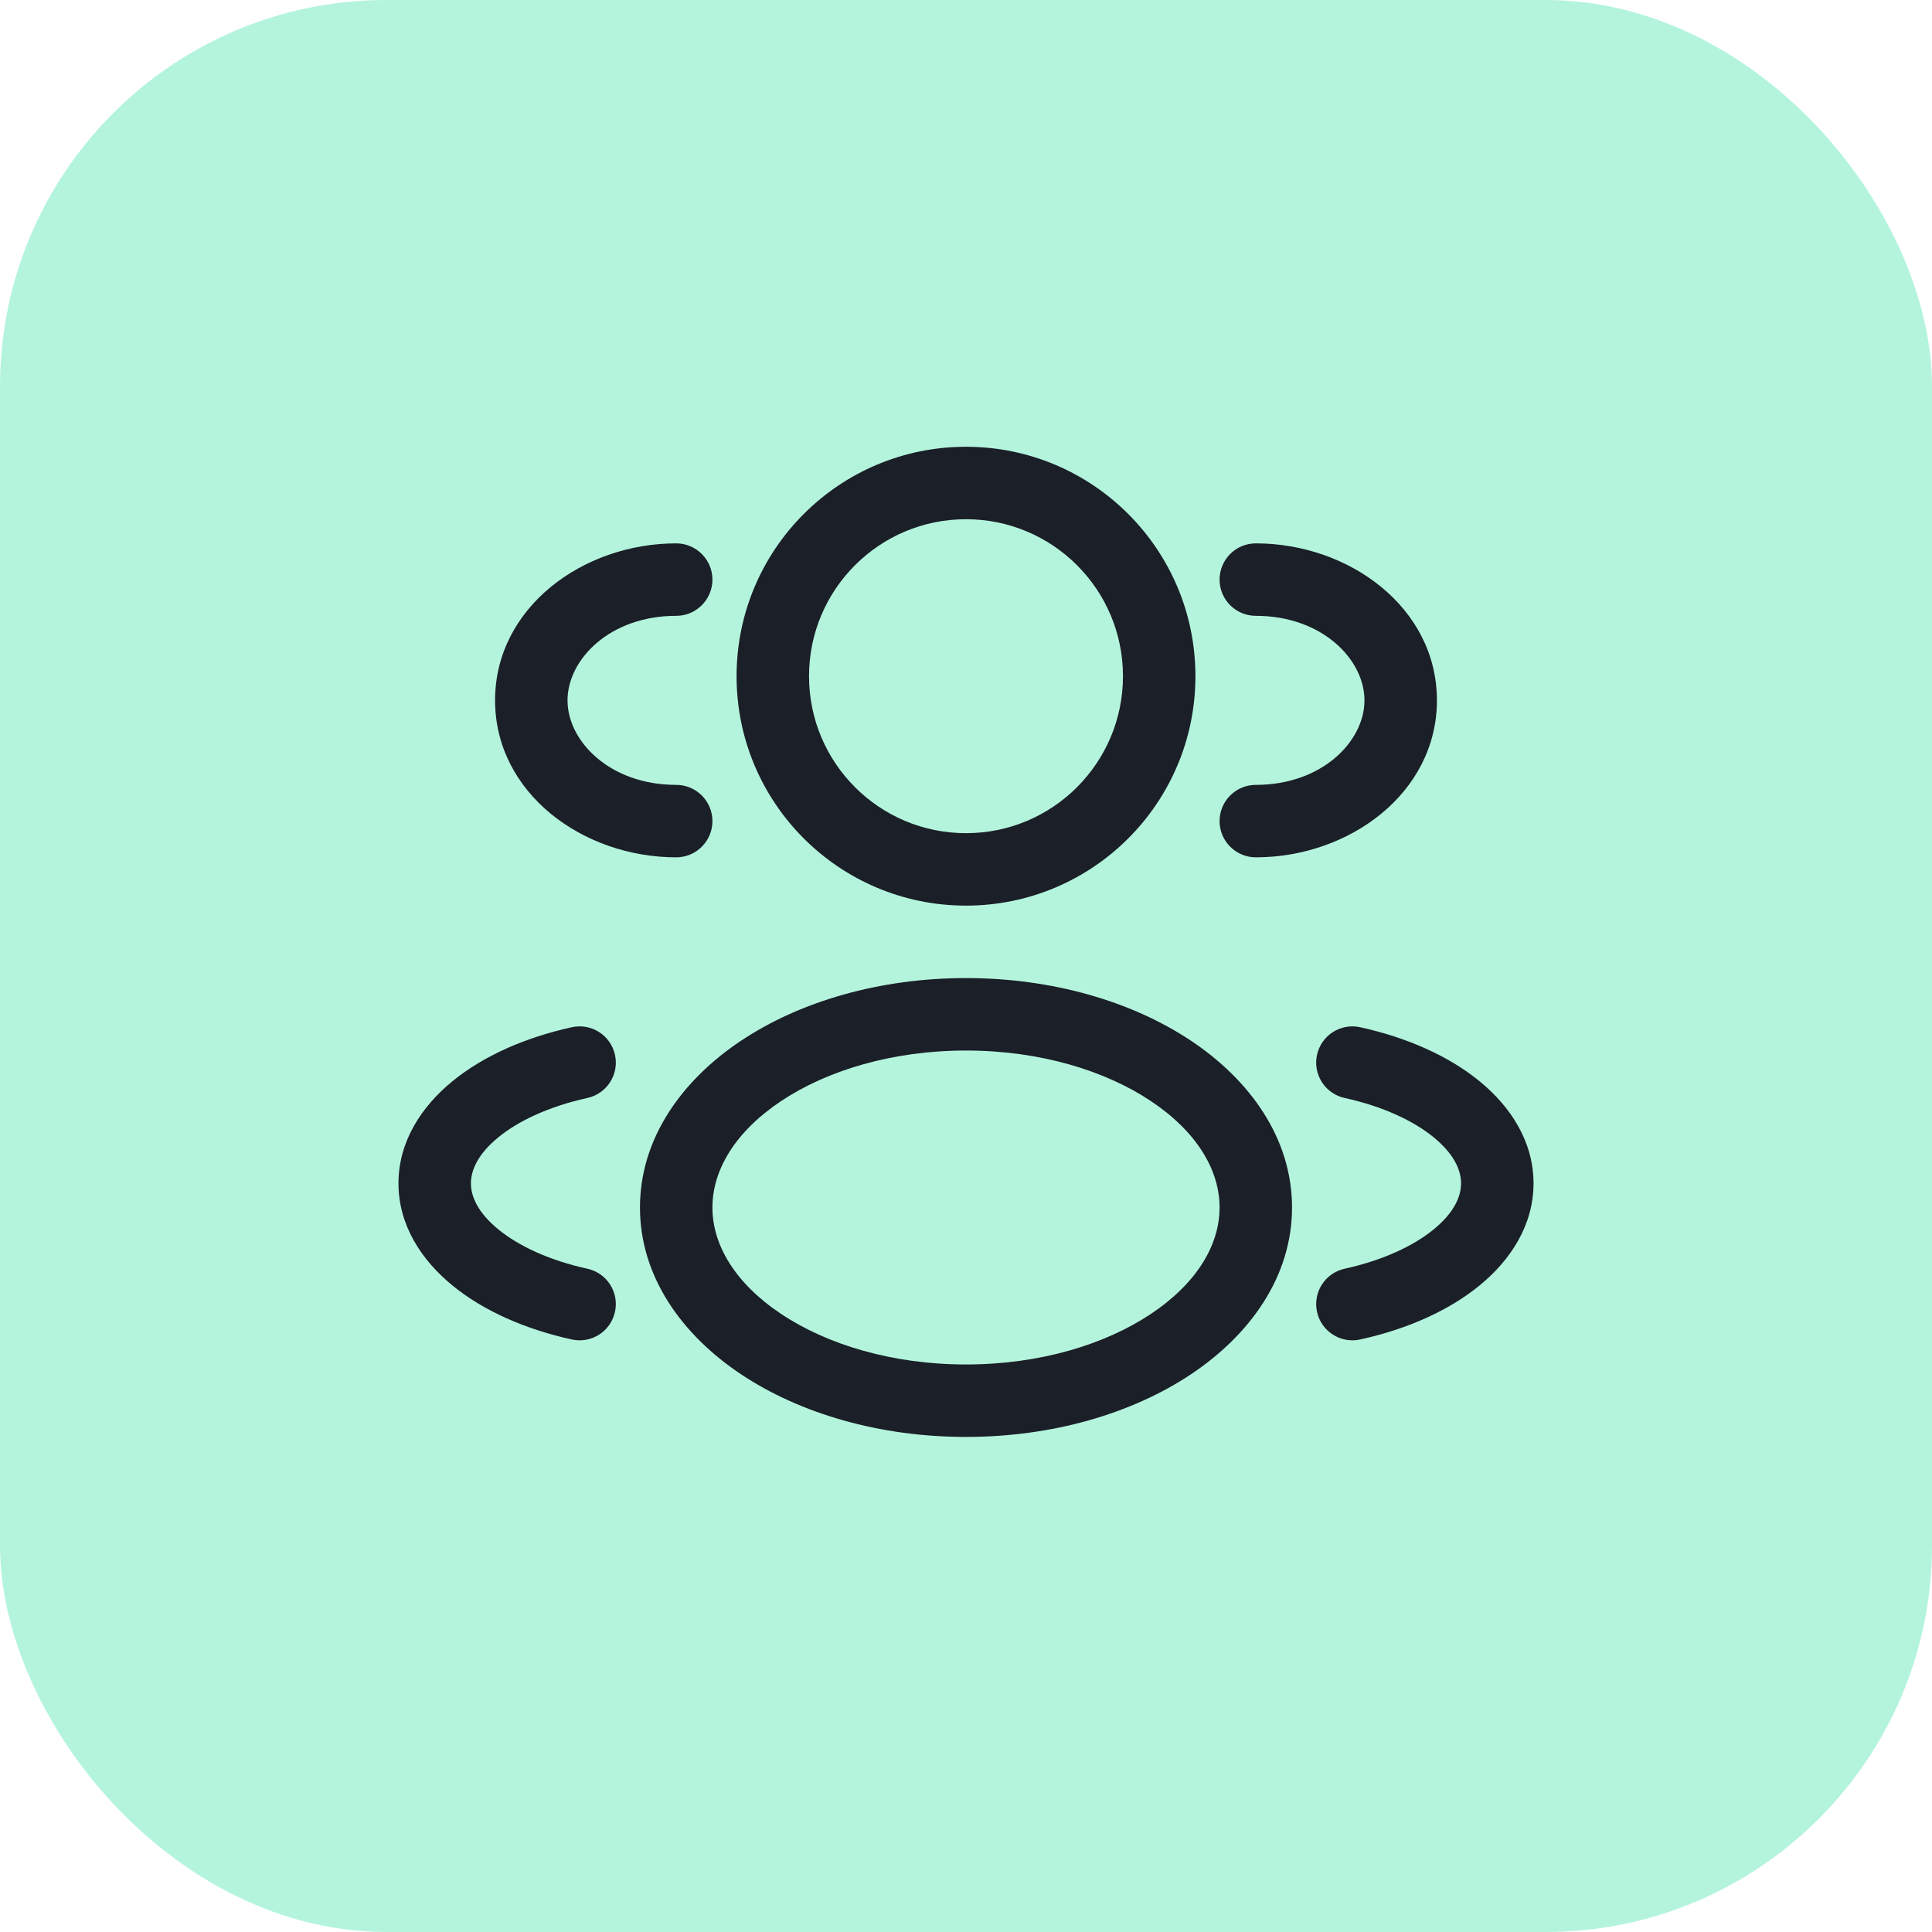 <svg width="80" height="80" viewBox="0 0 80 80" fill="none" xmlns="http://www.w3.org/2000/svg">
<rect width="80" height="80" rx="16" fill="#B4F4DD"/>
<path fill-rule="evenodd" clip-rule="evenodd" d="M40 18.5C34.753 18.5 30.5 22.753 30.5 28C30.5 33.247 34.753 37.5 40 37.5C45.247 37.5 49.5 33.247 49.5 28C49.5 22.753 45.247 18.5 40 18.5ZM33.5 28C33.5 24.41 36.41 21.5 40 21.5C43.59 21.5 46.5 24.41 46.5 28C46.5 31.59 43.59 34.5 40 34.5C36.41 34.5 33.5 31.59 33.5 28Z" fill="#1B1F27"/>
<path d="M52 22.5C51.172 22.5 50.5 23.172 50.5 24C50.5 24.828 51.172 25.5 52 25.5C54.753 25.5 56.5 27.311 56.5 29C56.5 30.689 54.753 32.5 52 32.5C51.172 32.5 50.5 33.172 50.5 34C50.5 34.828 51.172 35.5 52 35.5C55.874 35.5 59.5 32.834 59.5 29C59.5 25.166 55.874 22.5 52 22.5Z" fill="#1B1F27"/>
<path d="M29.5 24C29.5 23.172 28.828 22.5 28 22.5C24.126 22.5 20.5 25.166 20.5 29C20.5 32.834 24.126 35.5 28 35.5C28.828 35.5 29.5 34.828 29.5 34C29.5 33.172 28.828 32.5 28 32.5C25.247 32.5 23.5 30.689 23.5 29C23.5 27.311 25.247 25.5 28 25.5C28.828 25.5 29.5 24.828 29.5 24Z" fill="#1B1F27"/>
<path fill-rule="evenodd" clip-rule="evenodd" d="M40 40.5C36.431 40.5 33.133 41.462 30.683 43.095C28.243 44.722 26.5 47.133 26.5 50C26.5 52.867 28.243 55.278 30.683 56.905C33.133 58.538 36.431 59.5 40 59.5C43.569 59.5 46.867 58.538 49.317 56.905C51.757 55.278 53.5 52.867 53.5 50C53.5 47.133 51.757 44.722 49.317 43.095C46.867 41.462 43.569 40.5 40 40.5ZM29.5 50C29.5 48.448 30.443 46.86 32.347 45.591C34.24 44.329 36.941 43.5 40 43.5C43.059 43.5 45.76 44.329 47.653 45.591C49.557 46.86 50.5 48.448 50.5 50C50.5 51.552 49.557 53.14 47.653 54.409C45.76 55.671 43.059 56.5 40 56.5C36.941 56.5 34.24 55.671 32.347 54.409C30.443 53.14 29.5 51.552 29.5 50Z" fill="#1B1F27"/>
<path d="M54.535 43.679C54.712 42.87 55.512 42.357 56.321 42.535C58.245 42.957 59.979 43.719 61.266 44.772C62.551 45.824 63.5 47.27 63.5 49C63.5 50.73 62.551 52.176 61.266 53.228C59.979 54.281 58.245 55.043 56.321 55.465C55.512 55.643 54.712 55.13 54.535 54.321C54.357 53.512 54.87 52.712 55.679 52.535C57.263 52.187 58.53 51.59 59.366 50.906C60.203 50.221 60.5 49.553 60.5 49C60.5 48.447 60.203 47.779 59.366 47.094C58.53 46.41 57.263 45.813 55.679 45.465C54.87 45.288 54.357 44.488 54.535 43.679Z" fill="#1B1F27"/>
<path d="M23.679 42.535C24.488 42.357 25.288 42.87 25.465 43.679C25.643 44.488 25.131 45.288 24.321 45.465C22.737 45.813 21.47 46.41 20.634 47.094C19.797 47.779 19.5 48.447 19.5 49C19.5 49.553 19.797 50.221 20.634 50.906C21.47 51.59 22.737 52.187 24.321 52.535C25.131 52.712 25.643 53.512 25.465 54.321C25.288 55.13 24.488 55.643 23.679 55.465C21.755 55.043 20.021 54.281 18.734 53.228C17.448 52.176 16.5 50.73 16.5 49C16.5 47.27 17.448 45.824 18.734 44.772C20.021 43.719 21.755 42.957 23.679 42.535Z" fill="#1B1F27"/>
</svg>
